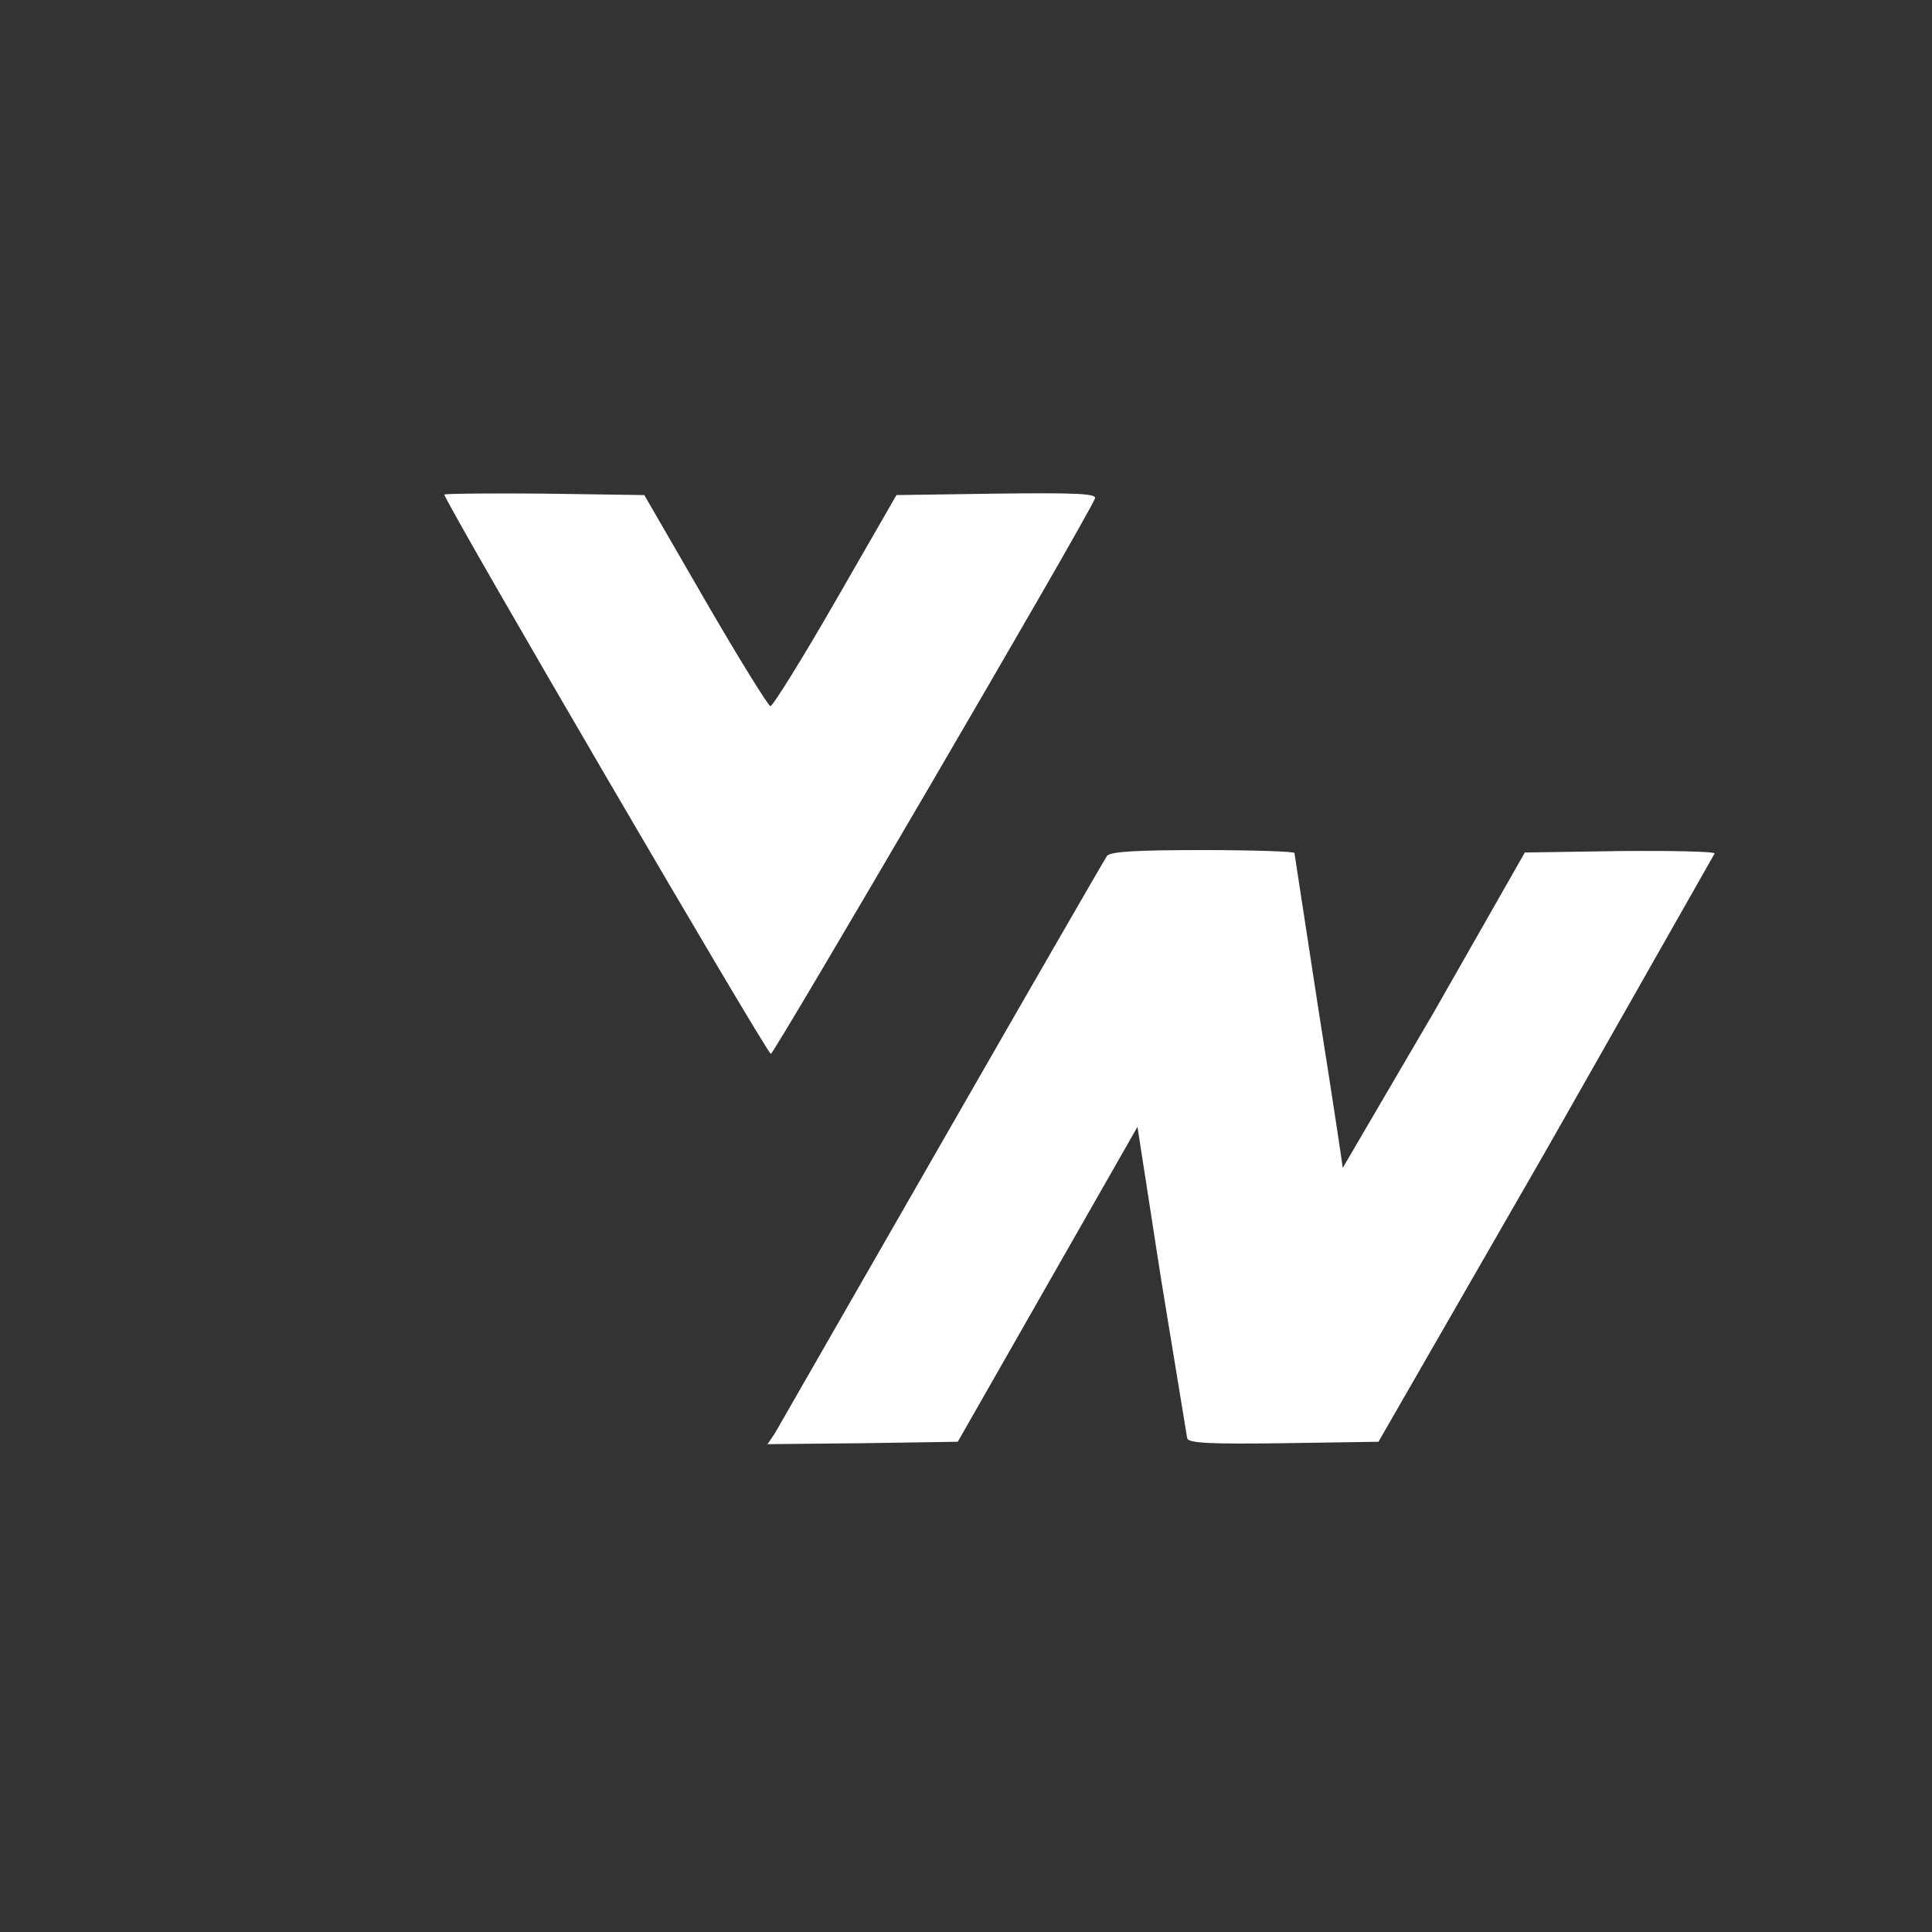 <svg xmlns="http://www.w3.org/2000/svg" width="533.333" height="533.333" viewBox="0 0 400 400" preserveAspectRatio="xMidYMid meet" fill="#fff" xmlns:v="https://vecta.io/nano"><rect x="0" y="0" width="400" height="400" fill="#333333" stroke="none"/><path d="M92 102.4c0 1.4 66.8 115.8 67.6 115.8.7-.1 65.4-110.7 67.1-115 .4-1-3.8-1.2-20.3-1l-20.8.3-12.6 21.9c-6.9 12-13 21.8-13.5 21.8-.4 0-6.5-9.8-13.5-21.9l-12.6-21.8-20.7-.3c-11.4-.1-20.7 0-20.7.2zm137.2 74.8c-.5.7-15.9 27.4-34.2 59.3l-34.6 60.3-1.5 2.2 19.7-.2 19.7-.3 37.2-65.2 4.9 31.6 5.4 32.9c.3 1 4.9 1.2 20 1l19.6-.3 34.8-60.5 34.8-61.3c0-.4-8.8-.6-19.6-.5l-19.7.3-18.8 33-18.9 32.3c0-.3-2.2-15-5-32.6l-5-32.6c0-.3-8.5-.6-18.9-.6-13.9 0-19.1.3-19.9 1.2z"/></svg>